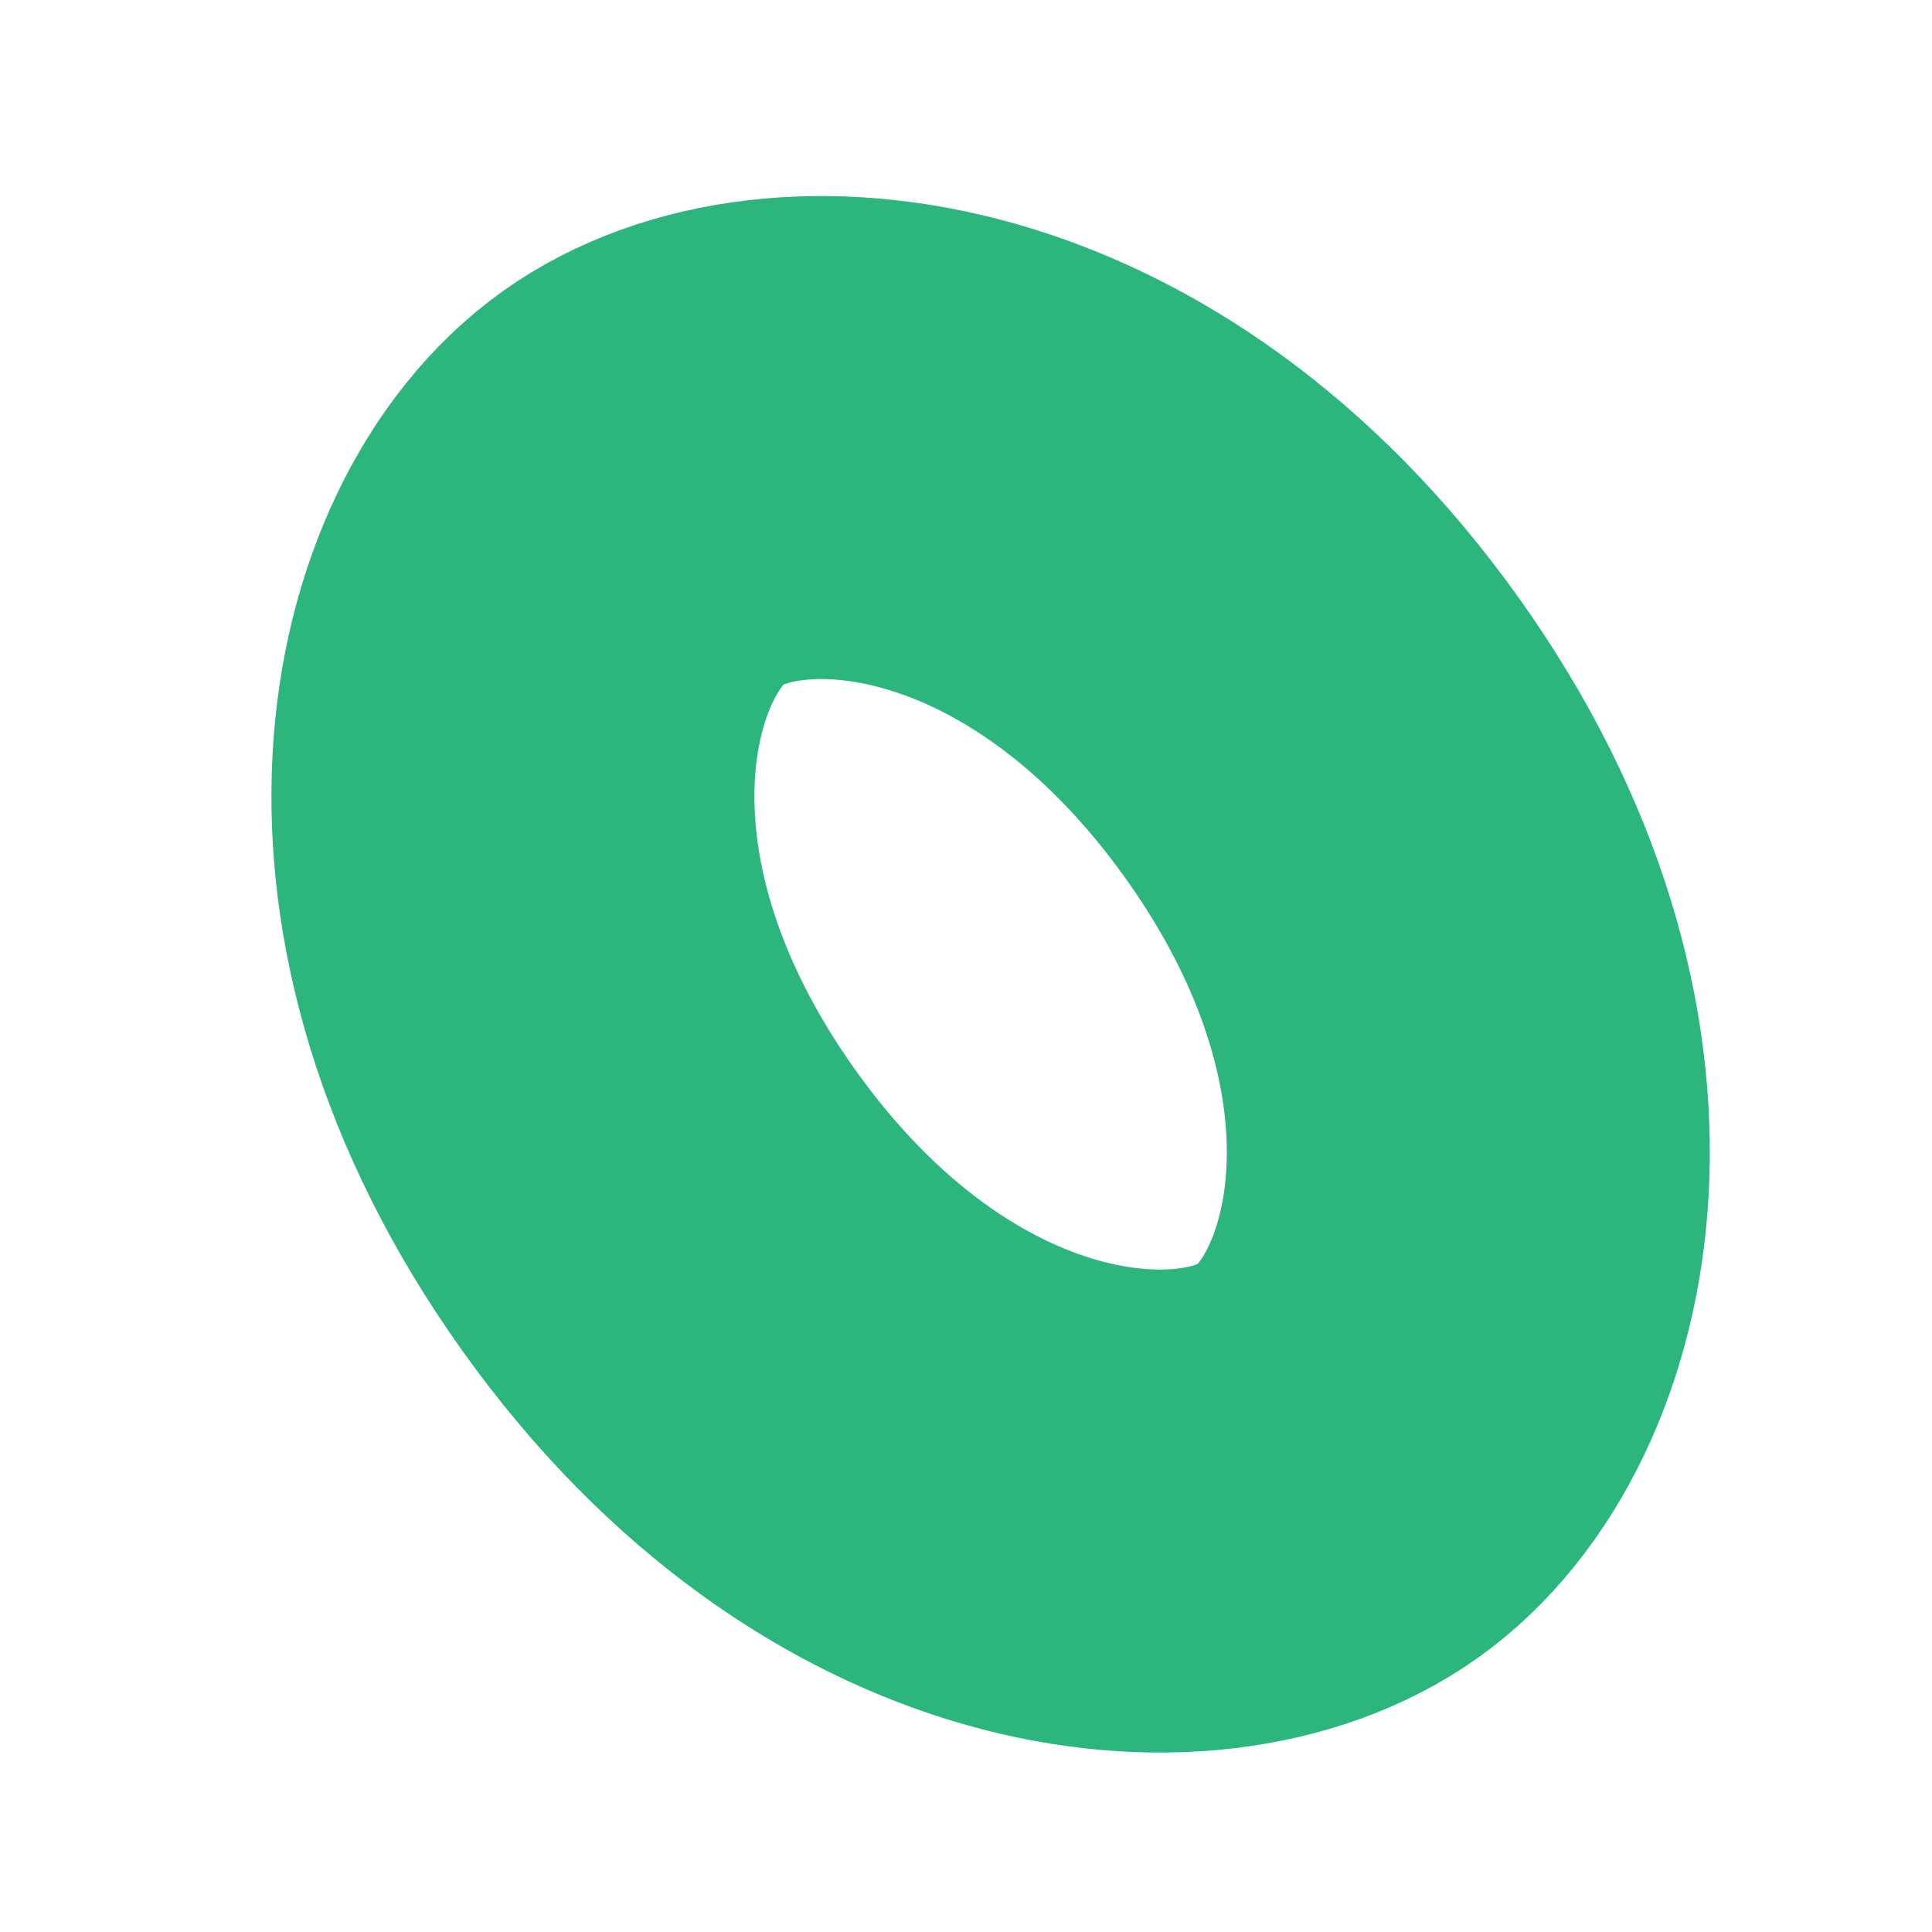 <svg width="16" height="16" viewBox="0 0 16 16" fill="none" xmlns="http://www.w3.org/2000/svg">
<g clip-path="url(#clip0_3781_38)">
<path d="M10.947 6.109C12.834 8.749 12.232 11.277 11.082 12.098C9.932 12.919 7.347 12.669 5.46 10.029C3.574 7.389 4.176 4.861 5.325 4.04C6.475 3.218 9.061 3.469 10.947 6.109Z" stroke="#2CB67D" stroke-width="4"/>
</g>
<defs>
<clipPath id="clip0_3781_38">
<rect width="16" height="16" fill="white"/>
</clipPath>
</defs>
</svg>
